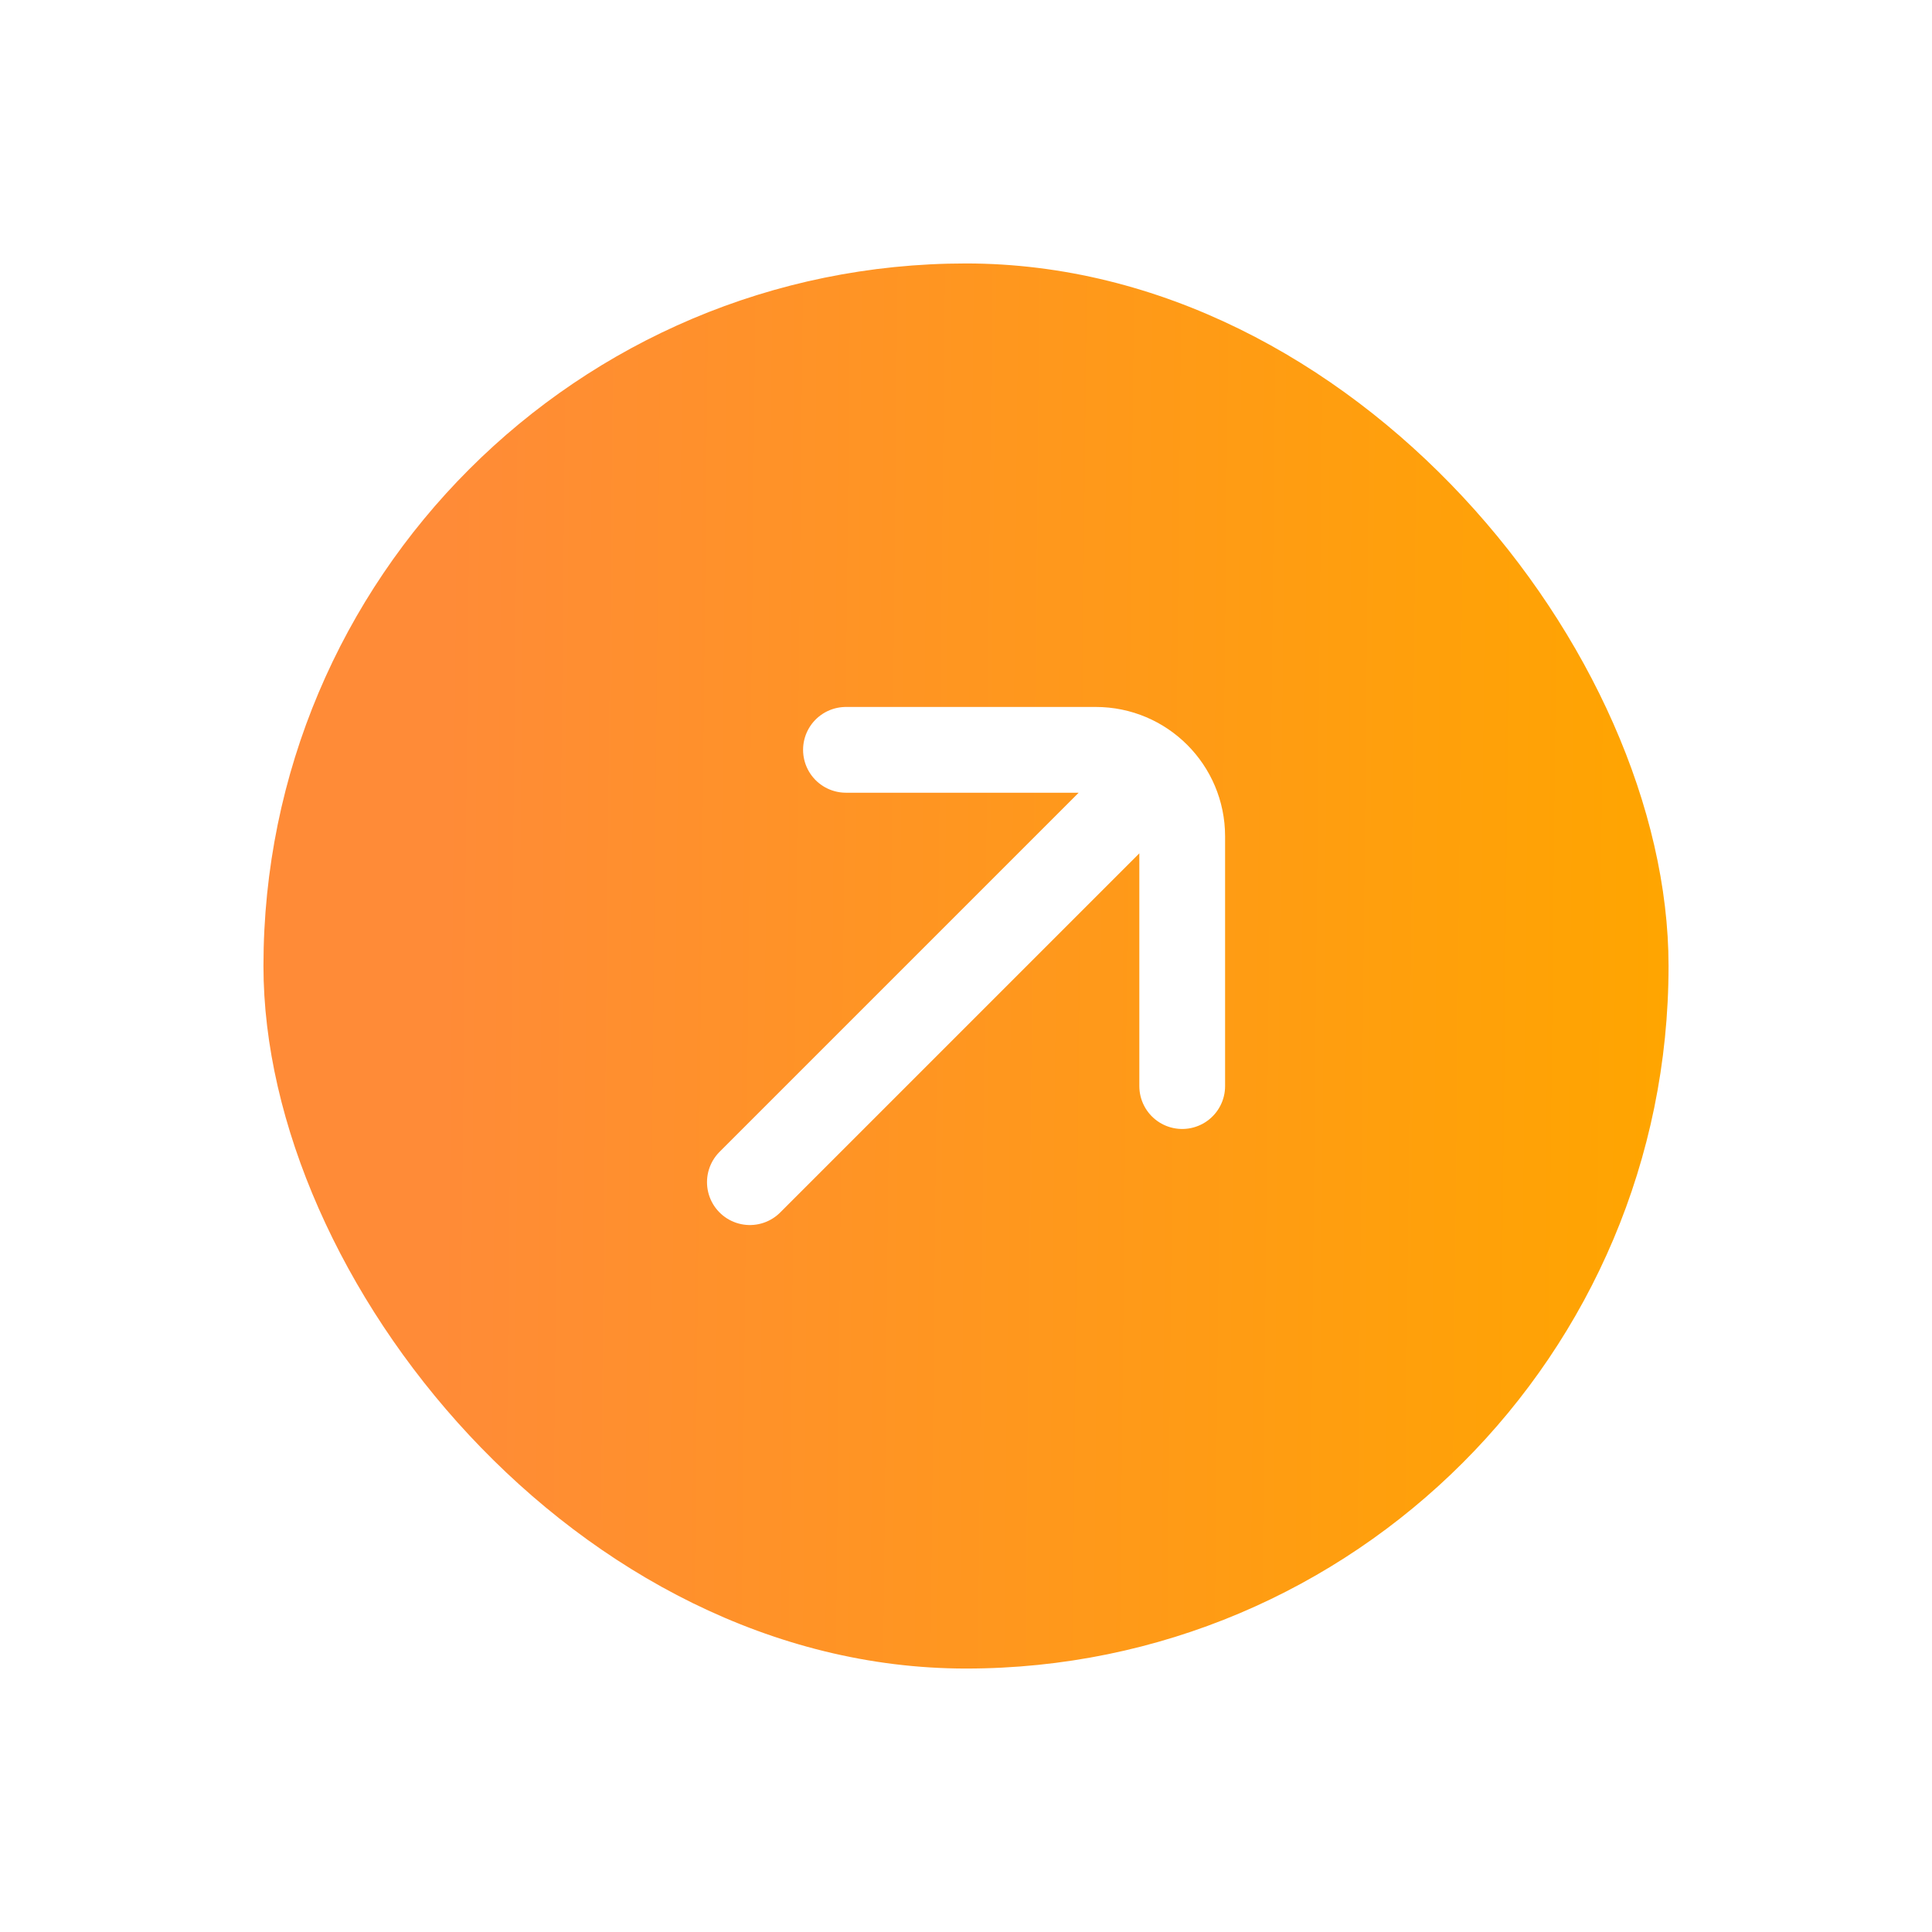 <svg width="44" height="44" viewBox="0 0 44 44" fill="none" xmlns="http://www.w3.org/2000/svg">
<g filter="url(#filter0_d_29_384)">
<rect x="4" y="2" width="32" height="32" rx="16" fill="url(#paint0_linear_29_384)"/>
<path d="M17.266 13.077H22.955C24.043 13.077 24.924 13.959 24.924 15.046V20.735M15.078 22.923L24.309 13.692" stroke="white" stroke-width="1.953" stroke-linecap="round"/>
</g>
<defs>
<filter id="filter0_d_29_384" x="0" y="0" width="44" height="44" filterUnits="userSpaceOnUse" color-interpolation-filters="sRGB">
<feFlood flood-opacity="0" result="BackgroundImageFix"/>
<feColorMatrix in="SourceAlpha" type="matrix" values="0 0 0 0 0 0 0 0 0 0 0 0 0 0 0 0 0 0 127 0" result="hardAlpha"/>
<feOffset dx="2" dy="4"/>
<feGaussianBlur stdDeviation="3"/>
<feComposite in2="hardAlpha" operator="out"/>
<feColorMatrix type="matrix" values="0 0 0 0 0 0 0 0 0 0 0 0 0 0 0 0 0 0 0.16 0"/>
<feBlend mode="normal" in2="BackgroundImageFix" result="effect1_dropShadow_29_384"/>
<feBlend mode="normal" in="SourceGraphic" in2="effect1_dropShadow_29_384" result="shape"/>
</filter>
<linearGradient id="paint0_linear_29_384" x1="8.048" y1="18" x2="36.048" y2="18.291" gradientUnits="userSpaceOnUse">
<stop stop-color="#FF8B37"/>
<stop offset="1" stop-color="#FFA500"/>
</linearGradient>
</defs>
</svg>
